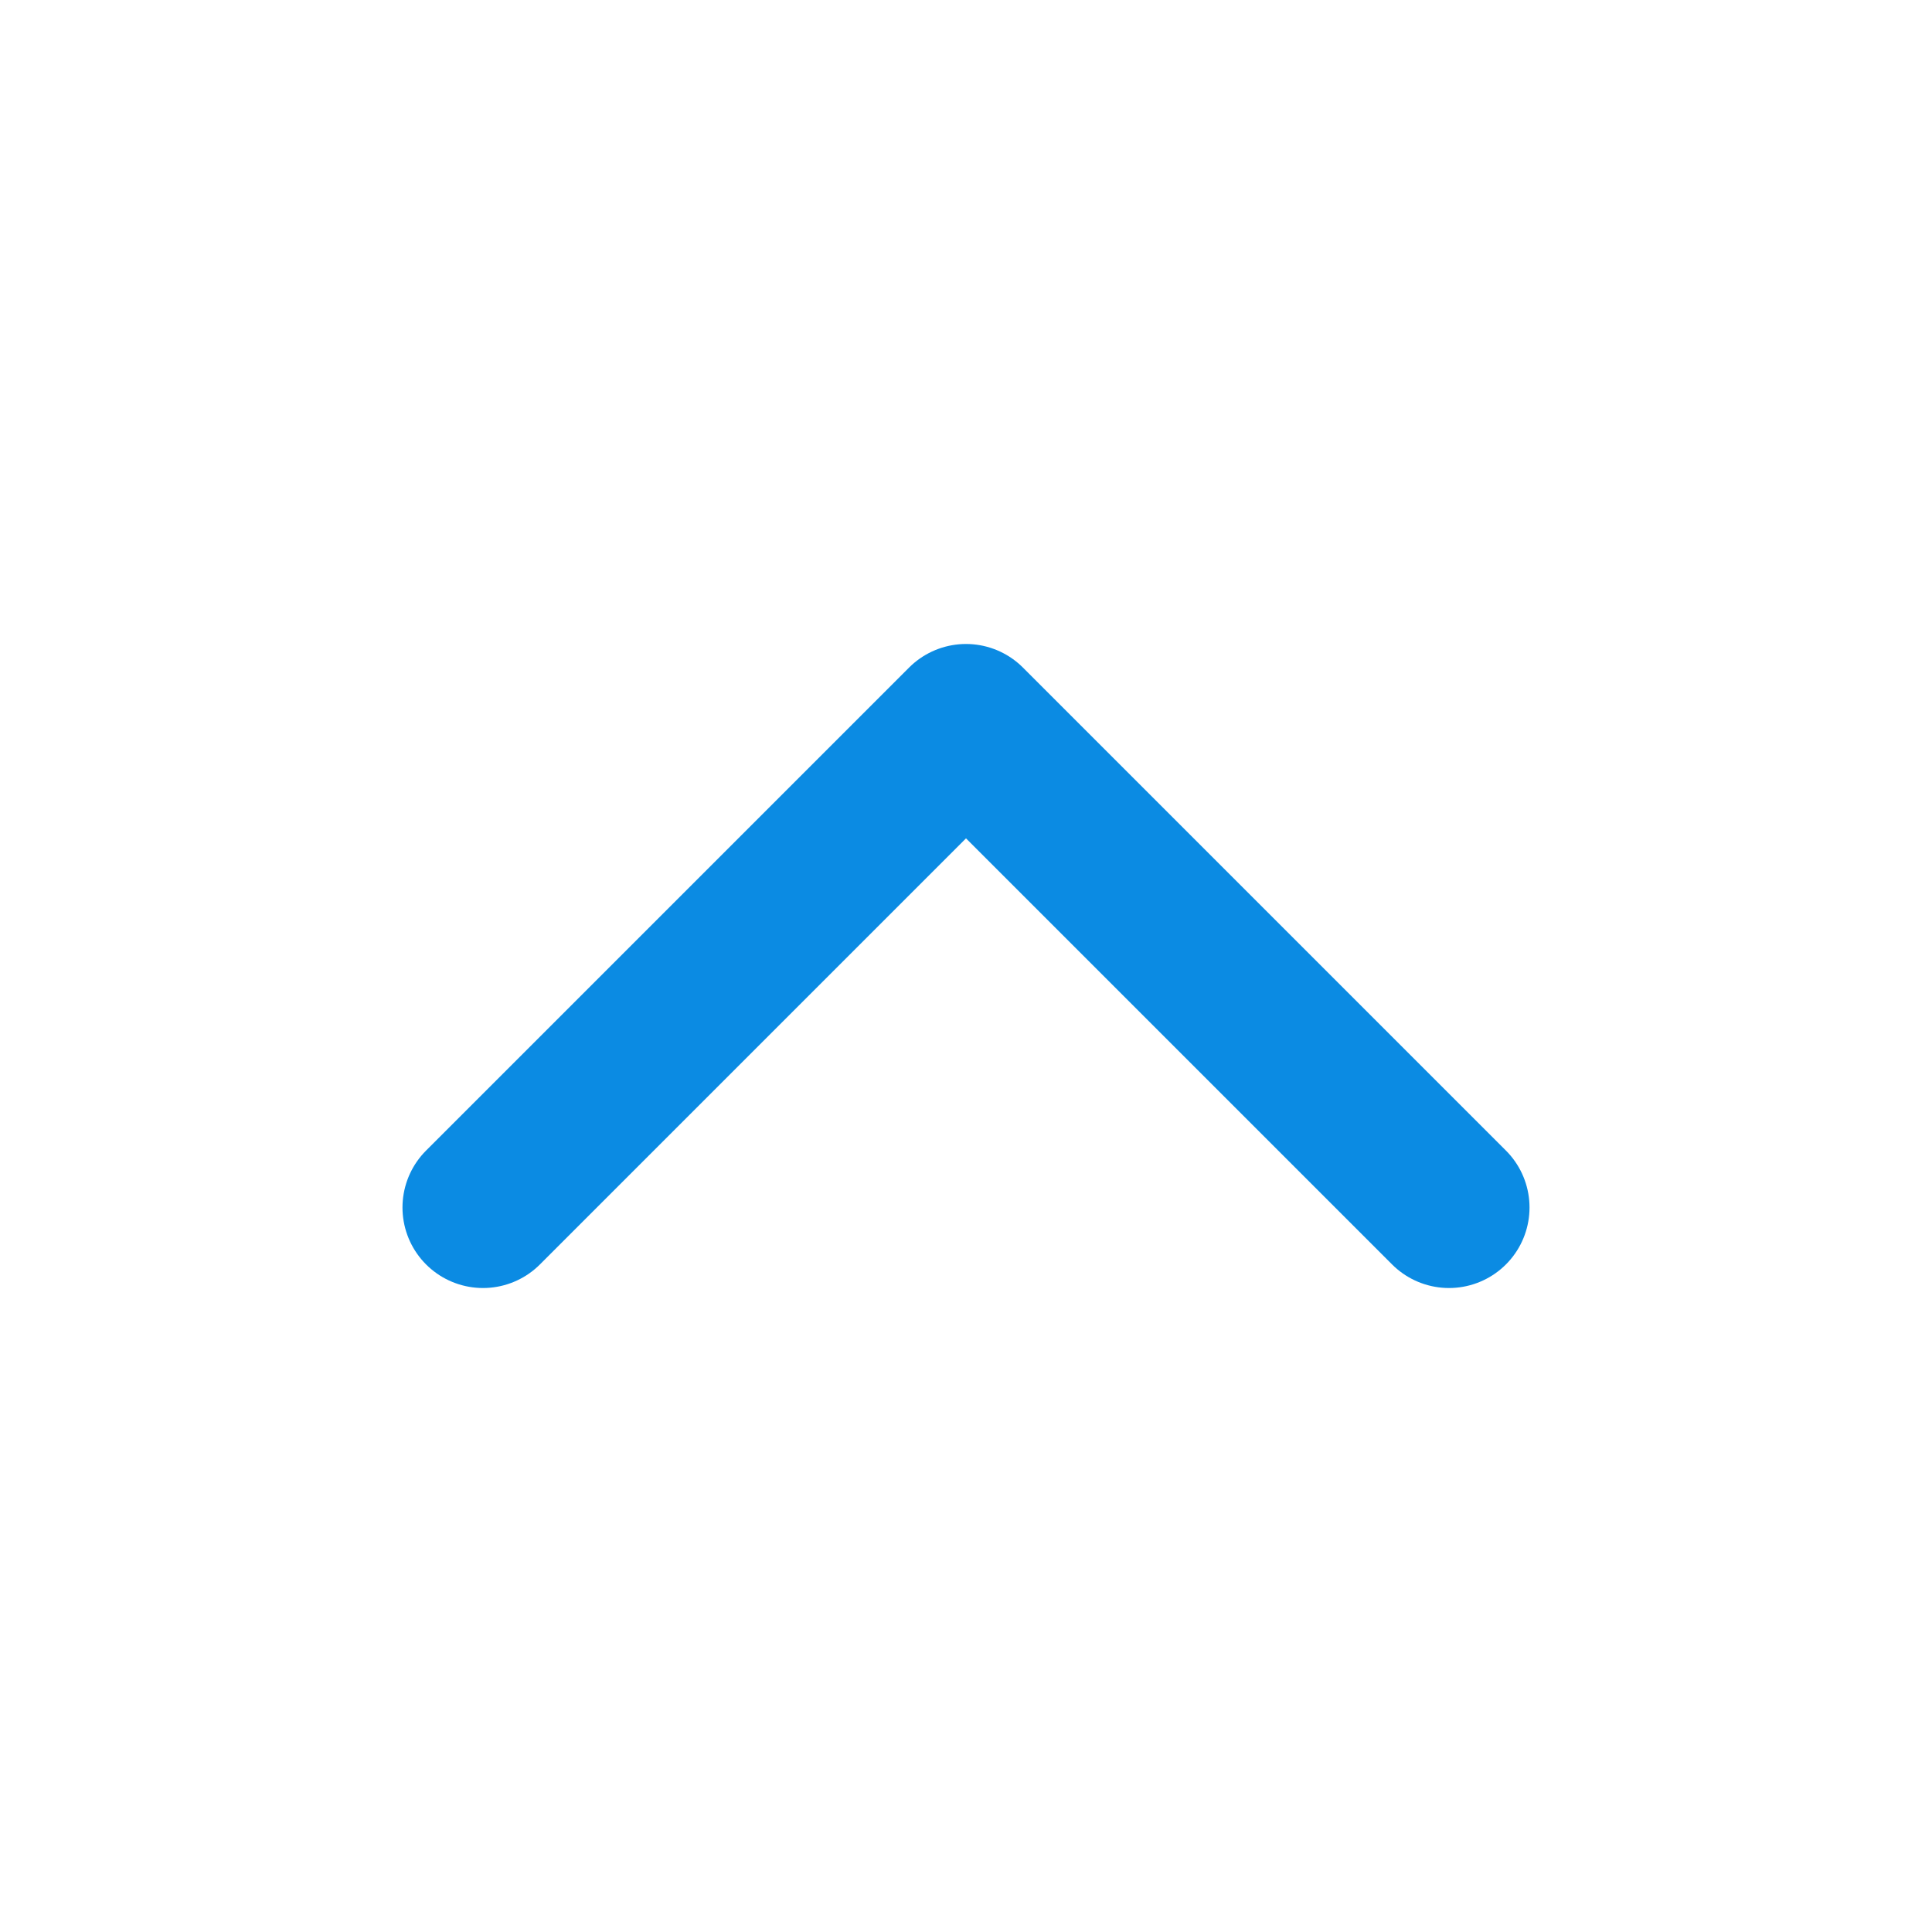 <svg width="20" height="20" viewBox="0 0 20 20" fill="none" xmlns="http://www.w3.org/2000/svg">
<path d="M5 12.5L10 7.5L15 12.5" stroke="#0B8BE3" stroke-width="1.667" stroke-linecap="round" stroke-linejoin="round"/>
</svg>
